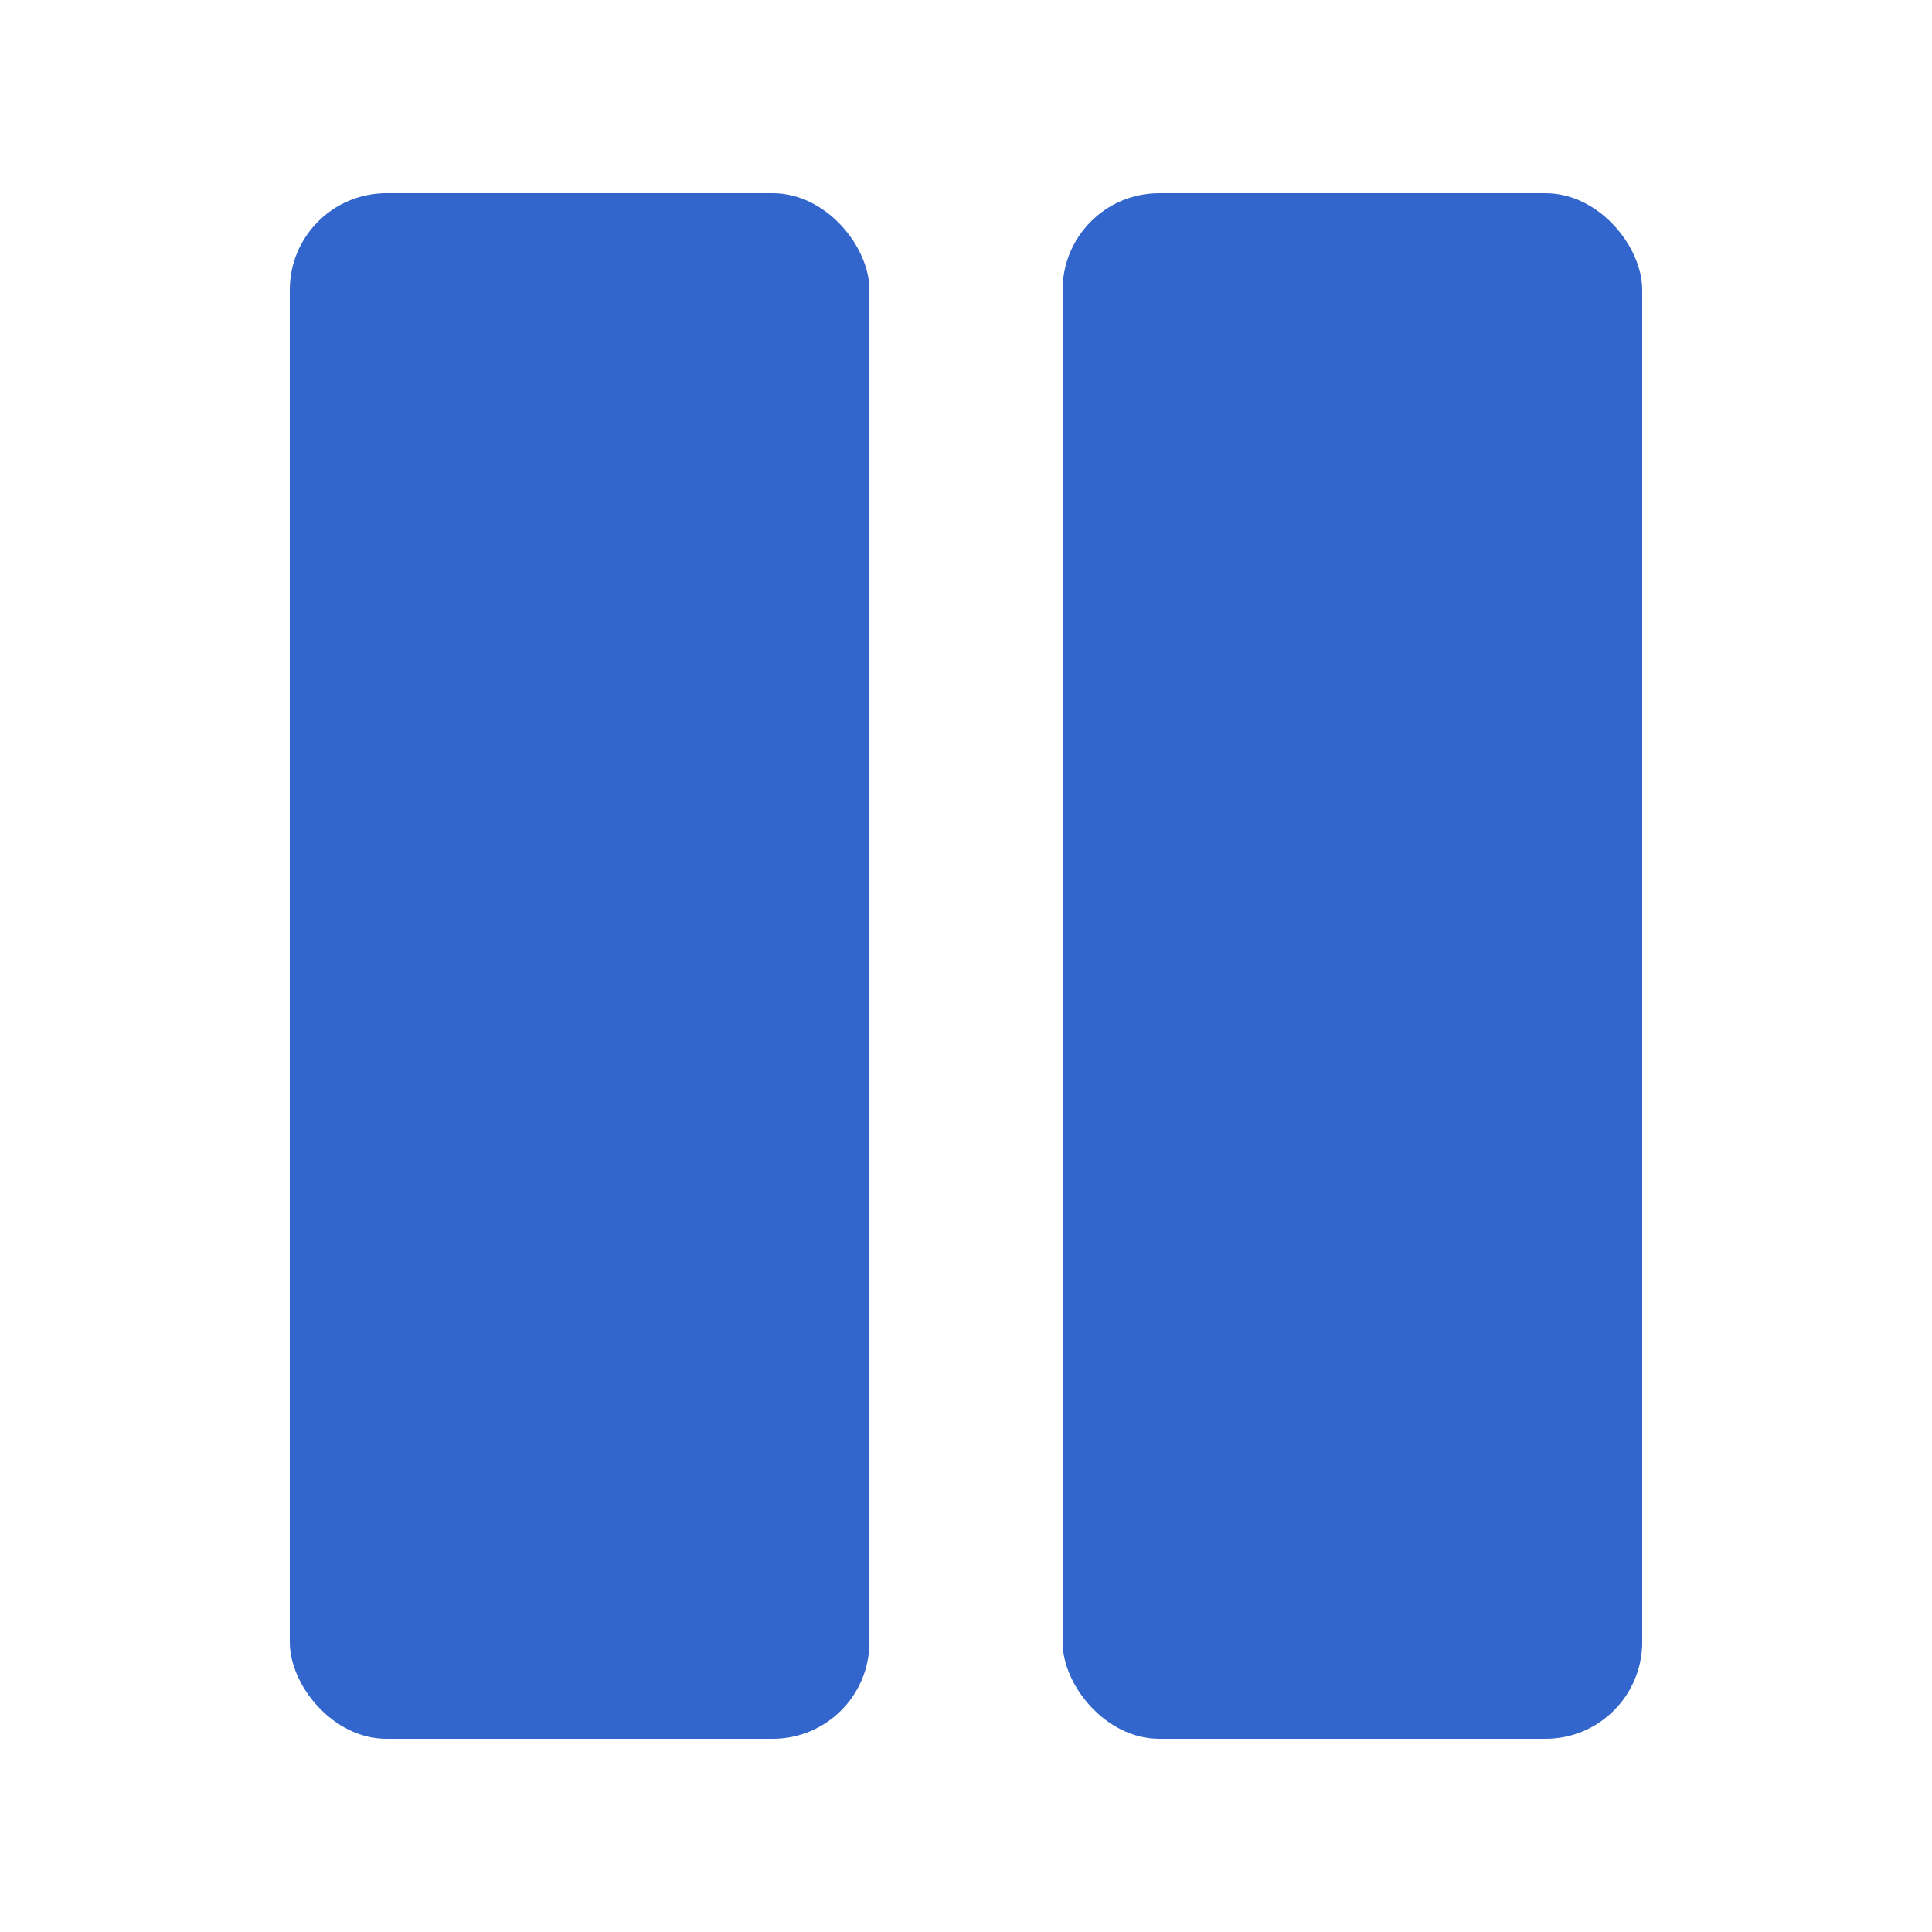 <?xml version="1.0" encoding="UTF-8"?><svg xmlns="http://www.w3.org/2000/svg" width="20" height="20" viewBox="0 0 20 20"><title>pause</title><g fill="#36c"><rect width="6" height="16" x="3" y="2" rx="1"/><rect width="6" height="16" x="11" y="2" rx="1"/></g></svg>